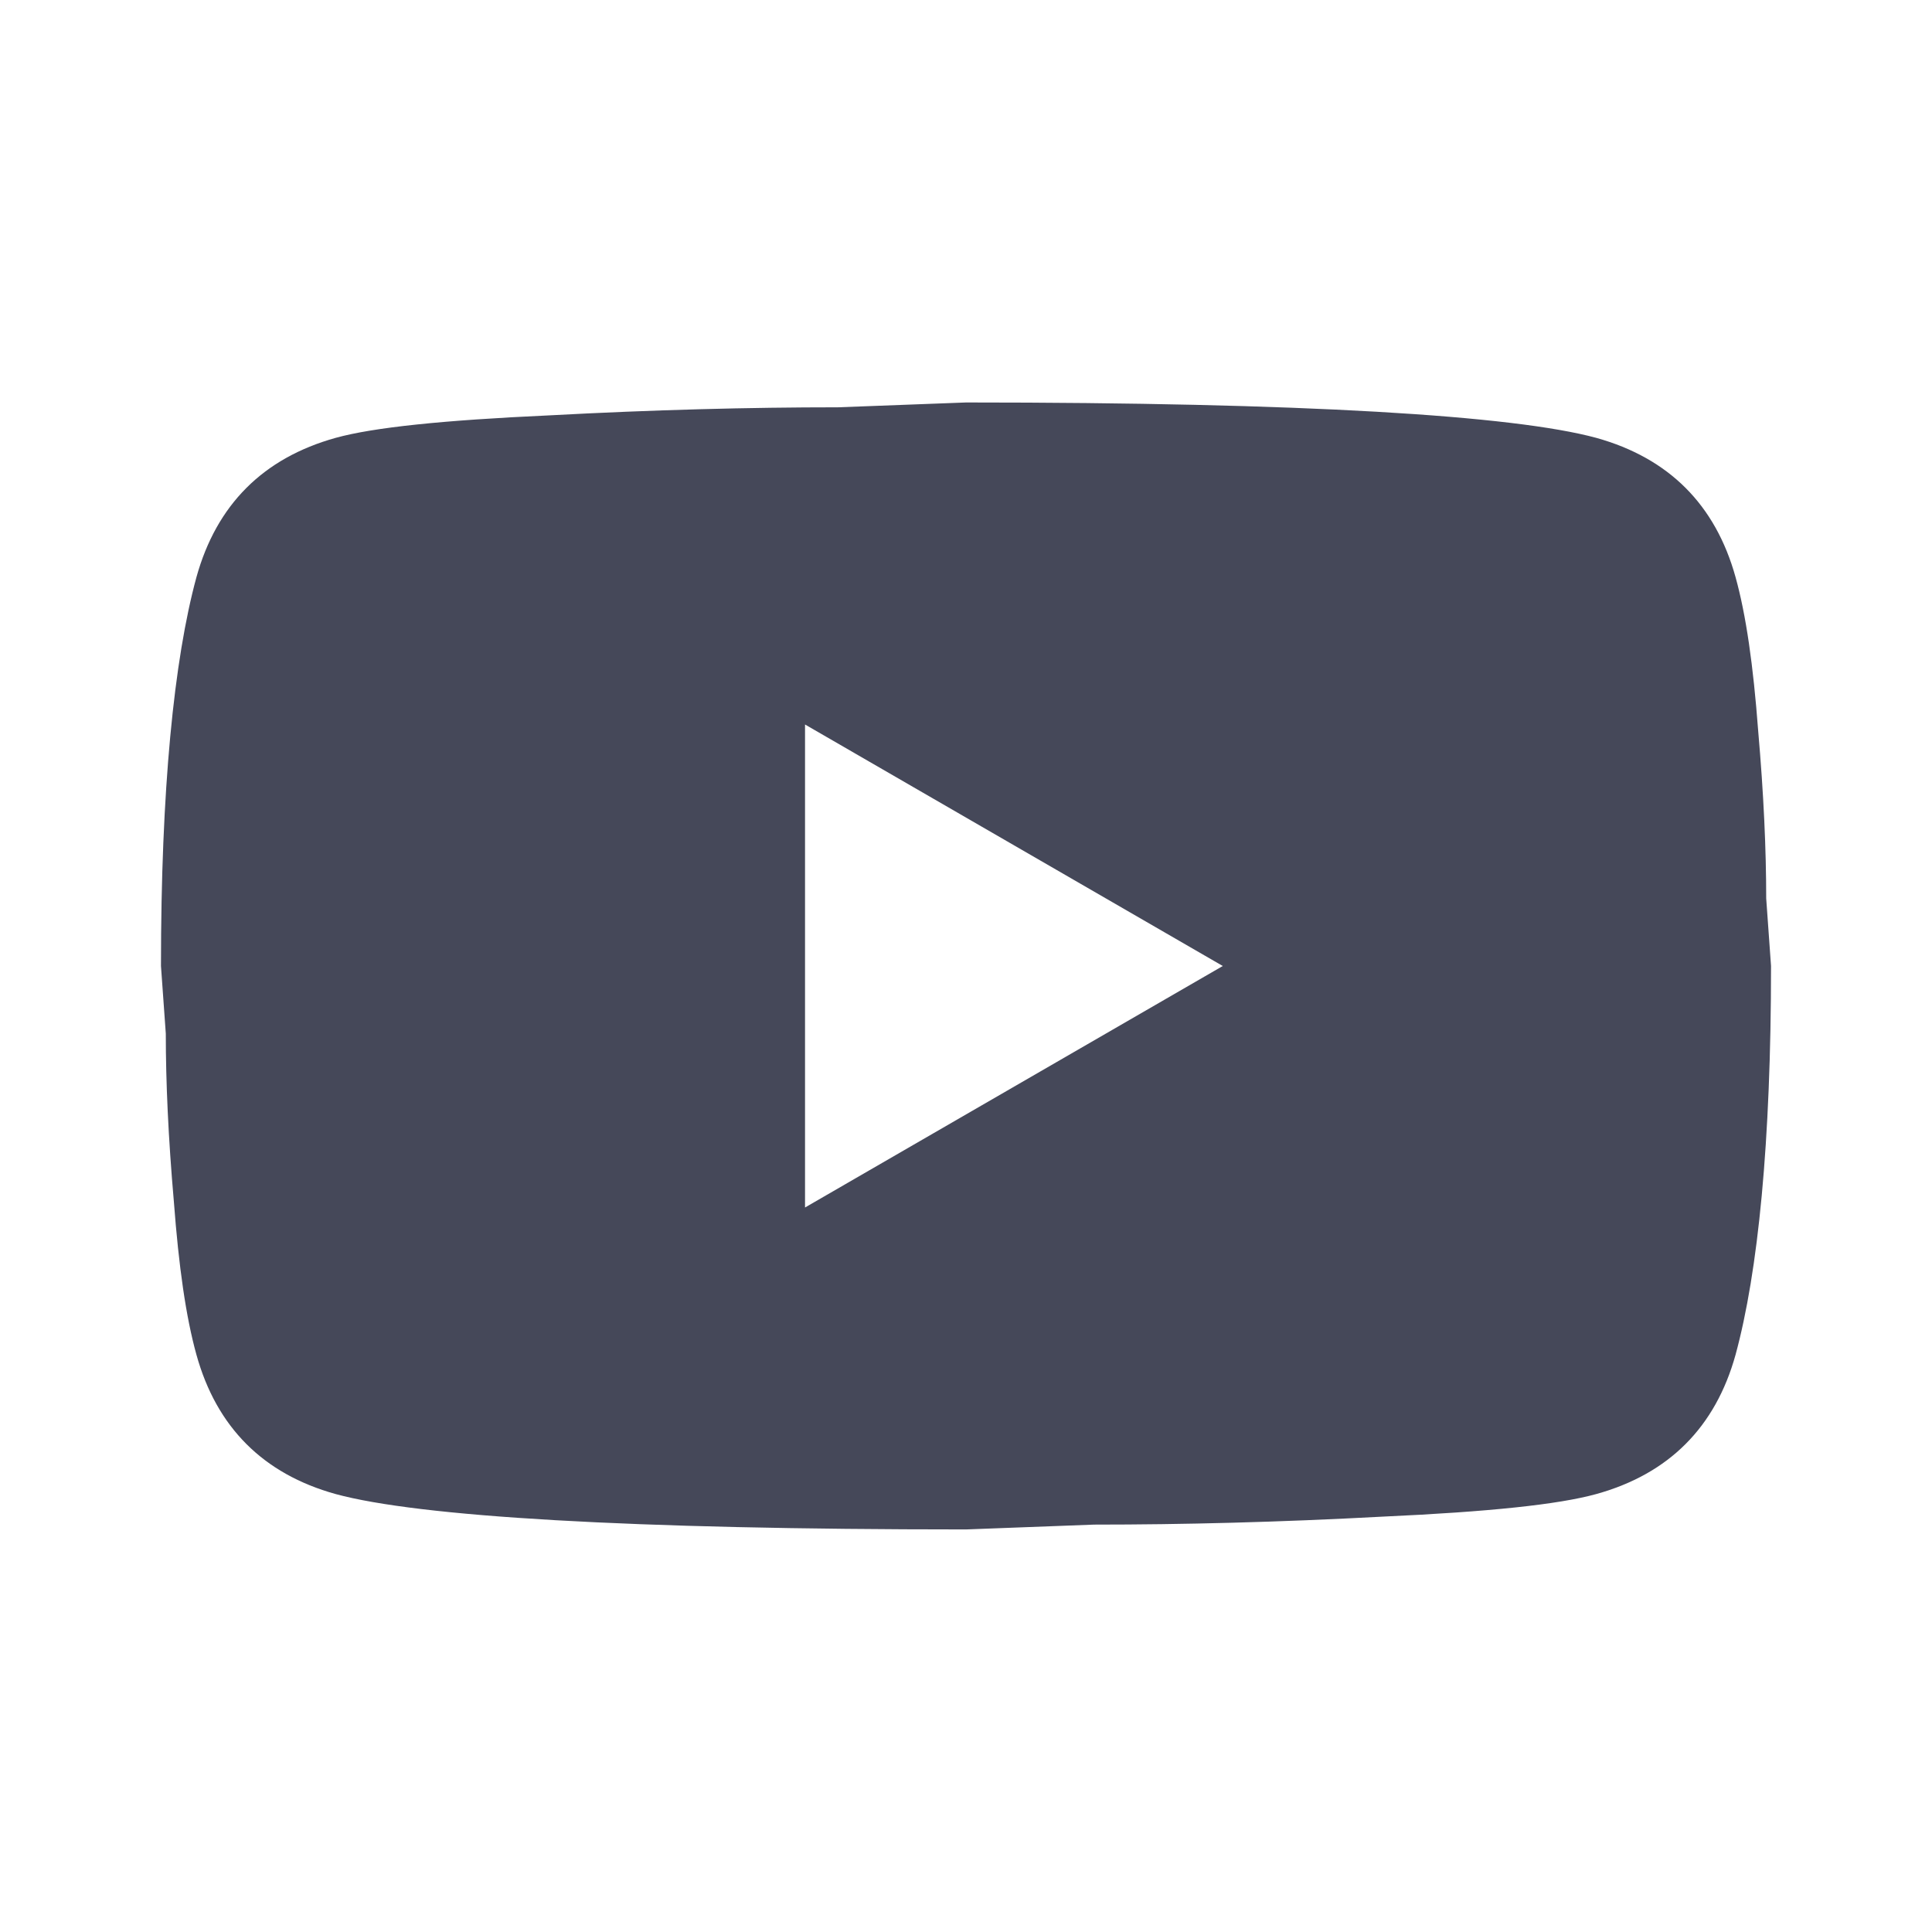 <svg width="22" height="22" viewBox="0 0 22 22" fill="none" xmlns="http://www.w3.org/2000/svg">
<path d="M9.167 13.75L13.924 11L9.167 8.25V13.75ZM19.763 6.572C19.883 7.003 19.965 7.581 20.02 8.314C20.084 9.047 20.112 9.68 20.112 10.23L20.167 11C20.167 13.007 20.02 14.483 19.763 15.427C19.534 16.252 19.003 16.784 18.177 17.013C17.747 17.132 16.958 17.215 15.748 17.27C14.557 17.334 13.466 17.361 12.457 17.361L11 17.416C7.159 17.416 4.767 17.27 3.822 17.013C2.997 16.784 2.466 16.252 2.237 15.427C2.117 14.996 2.035 14.419 1.98 13.685C1.916 12.952 1.888 12.32 1.888 11.77L1.833 11C1.833 8.992 1.98 7.516 2.237 6.572C2.466 5.747 2.997 5.216 3.822 4.986C4.253 4.867 5.042 4.785 6.252 4.73C7.443 4.666 8.534 4.638 9.542 4.638L11 4.583C14.841 4.583 17.233 4.73 18.177 4.986C19.003 5.216 19.534 5.747 19.763 6.572Z" fill="#454859"/>
</svg>
